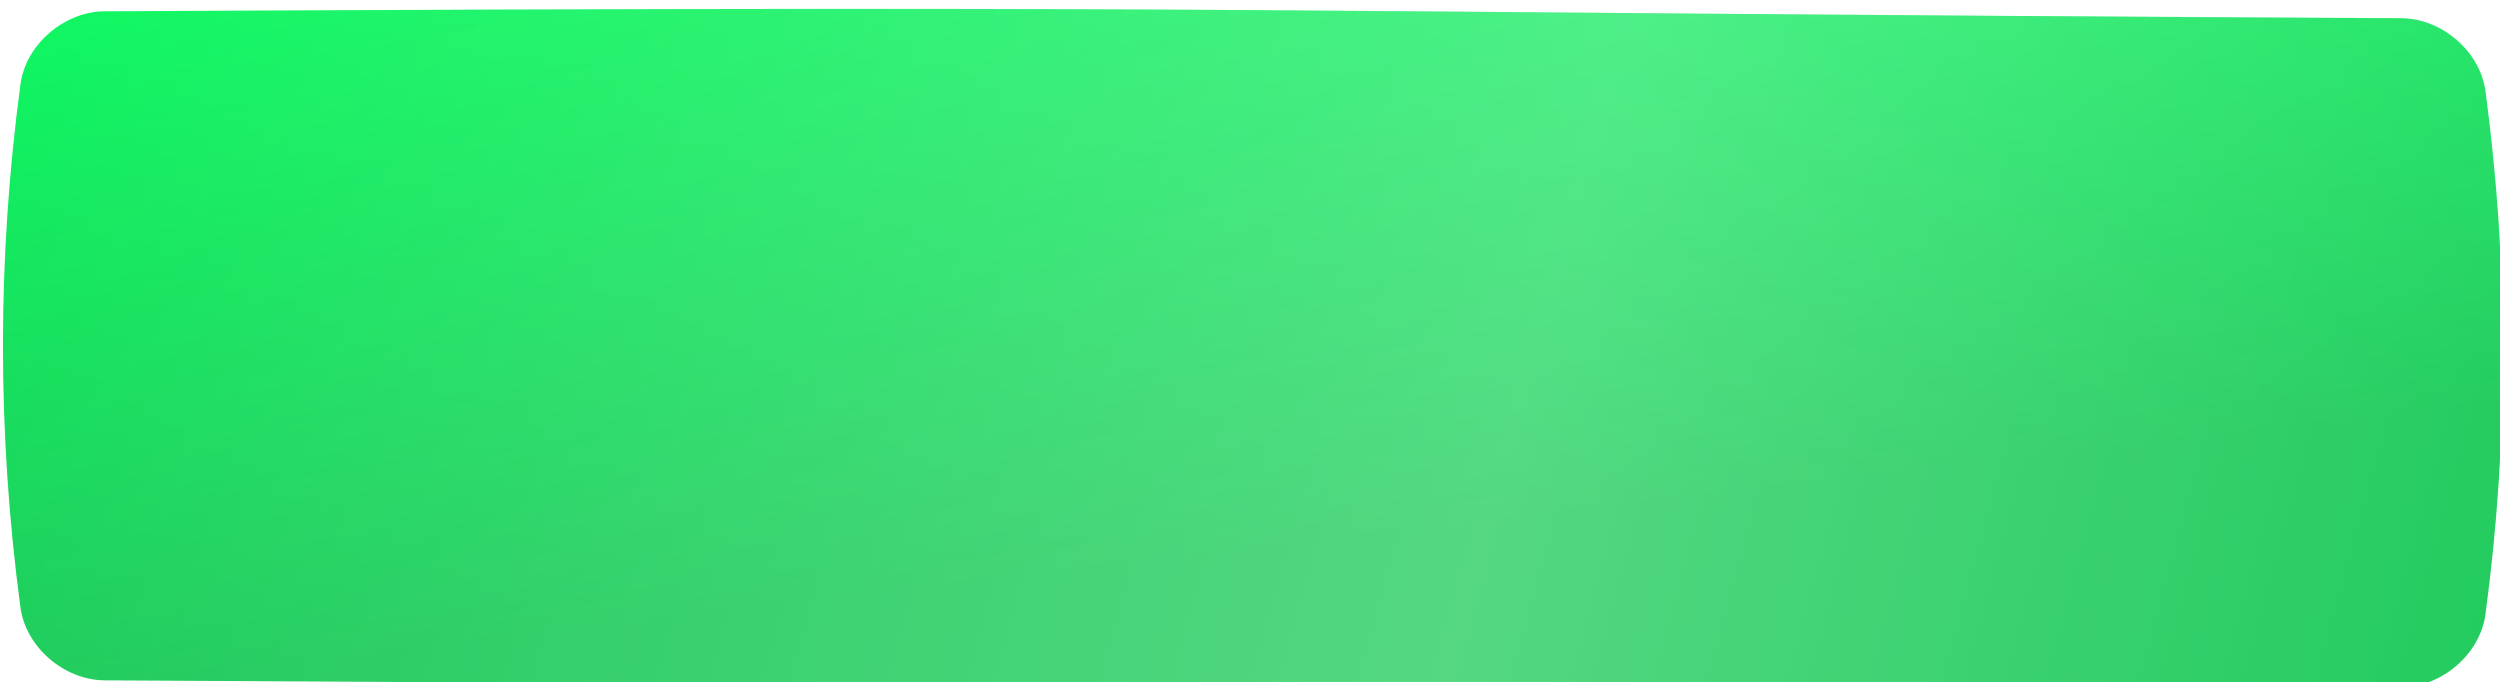 <?xml version="1.0" encoding="UTF-8"?> <svg xmlns="http://www.w3.org/2000/svg" width="1404" height="383" viewBox="0 0 1404 383" fill="none"> <g filter="url(#filter0_ii_2_71)"> <path d="M57.165 1.357C742.583 -2.114 661.418 1.769 1346.84 5.24C1369.51 5.357 1391.15 23.722 1394.18 46.248C1407.27 144.151 1407.27 242.055 1394.18 339.963C1391.15 362.489 1369.51 380.852 1346.84 380.969C661.418 384.44 742.583 380.557 57.165 377.086C34.494 376.968 12.851 358.605 9.826 336.08C-3.275 238.172 -3.275 140.268 9.826 42.365C12.851 19.839 34.494 1.474 57.165 1.357Z" fill="url(#paint0_linear_2_71)"></path> <path d="M57.165 1.357C742.583 -2.114 661.418 1.769 1346.84 5.24C1369.51 5.357 1391.15 23.722 1394.18 46.248C1407.27 144.151 1407.27 242.055 1394.18 339.963C1391.15 362.489 1369.51 380.852 1346.84 380.969C661.418 384.44 742.583 380.557 57.165 377.086C34.494 376.968 12.851 358.605 9.826 336.08C-3.275 238.172 -3.275 140.268 9.826 42.365C12.851 19.839 34.494 1.474 57.165 1.357Z" fill="url(#paint1_linear_2_71)" fill-opacity="0.29"></path> </g> <defs> <filter id="filter0_ii_2_71" x="-16.635" y="-6.654" width="1443.92" height="415.596" filterUnits="userSpaceOnUse" color-interpolation-filters="sRGB"> <feFlood flood-opacity="0" result="BackgroundImageFix"></feFlood> <feBlend mode="normal" in="SourceGraphic" in2="BackgroundImageFix" result="shape"></feBlend> <feColorMatrix in="SourceAlpha" type="matrix" values="0 0 0 0 0 0 0 0 0 0 0 0 0 0 0 0 0 0 127 0" result="hardAlpha"></feColorMatrix> <feOffset dx="-4.159" dy="-1.664"></feOffset> <feGaussianBlur stdDeviation="3.327"></feGaussianBlur> <feComposite in2="hardAlpha" operator="arithmetic" k2="-1" k3="1"></feComposite> <feColorMatrix type="matrix" values="0 0 0 0 1 0 0 0 0 1 0 0 0 0 1 0 0 0 0.12 0"></feColorMatrix> <feBlend mode="normal" in2="shape" result="effect1_innerShadow_2_71"></feBlend> <feColorMatrix in="SourceAlpha" type="matrix" values="0 0 0 0 0 0 0 0 0 0 0 0 0 0 0 0 0 0 127 0" result="hardAlpha"></feColorMatrix> <feOffset dx="5.822" dy="6.654"></feOffset> <feGaussianBlur stdDeviation="3.327"></feGaussianBlur> <feComposite in2="hardAlpha" operator="arithmetic" k2="-1" k3="1"></feComposite> <feColorMatrix type="matrix" values="0 0 0 0 1 0 0 0 0 1 0 0 0 0 1 0 0 0 0.09 0"></feColorMatrix> <feBlend mode="normal" in2="effect1_innerShadow_2_71" result="effect2_innerShadow_2_71"></feBlend> </filter> <linearGradient id="paint0_linear_2_71" x1="553.948" y1="-128.725" x2="637.776" y2="584.97" gradientUnits="userSpaceOnUse"> <stop stop-color="#00FF5B"></stop> <stop offset="0.624" stop-color="#0FC750"></stop> </linearGradient> <linearGradient id="paint1_linear_2_71" x1="1642.05" y1="317.515" x2="-114.935" y2="-164.304" gradientUnits="userSpaceOnUse"> <stop stop-color="white" stop-opacity="0"></stop> <stop offset="0.432" stop-color="white"></stop> <stop offset="1" stop-color="white" stop-opacity="0"></stop> </linearGradient> </defs> </svg> 